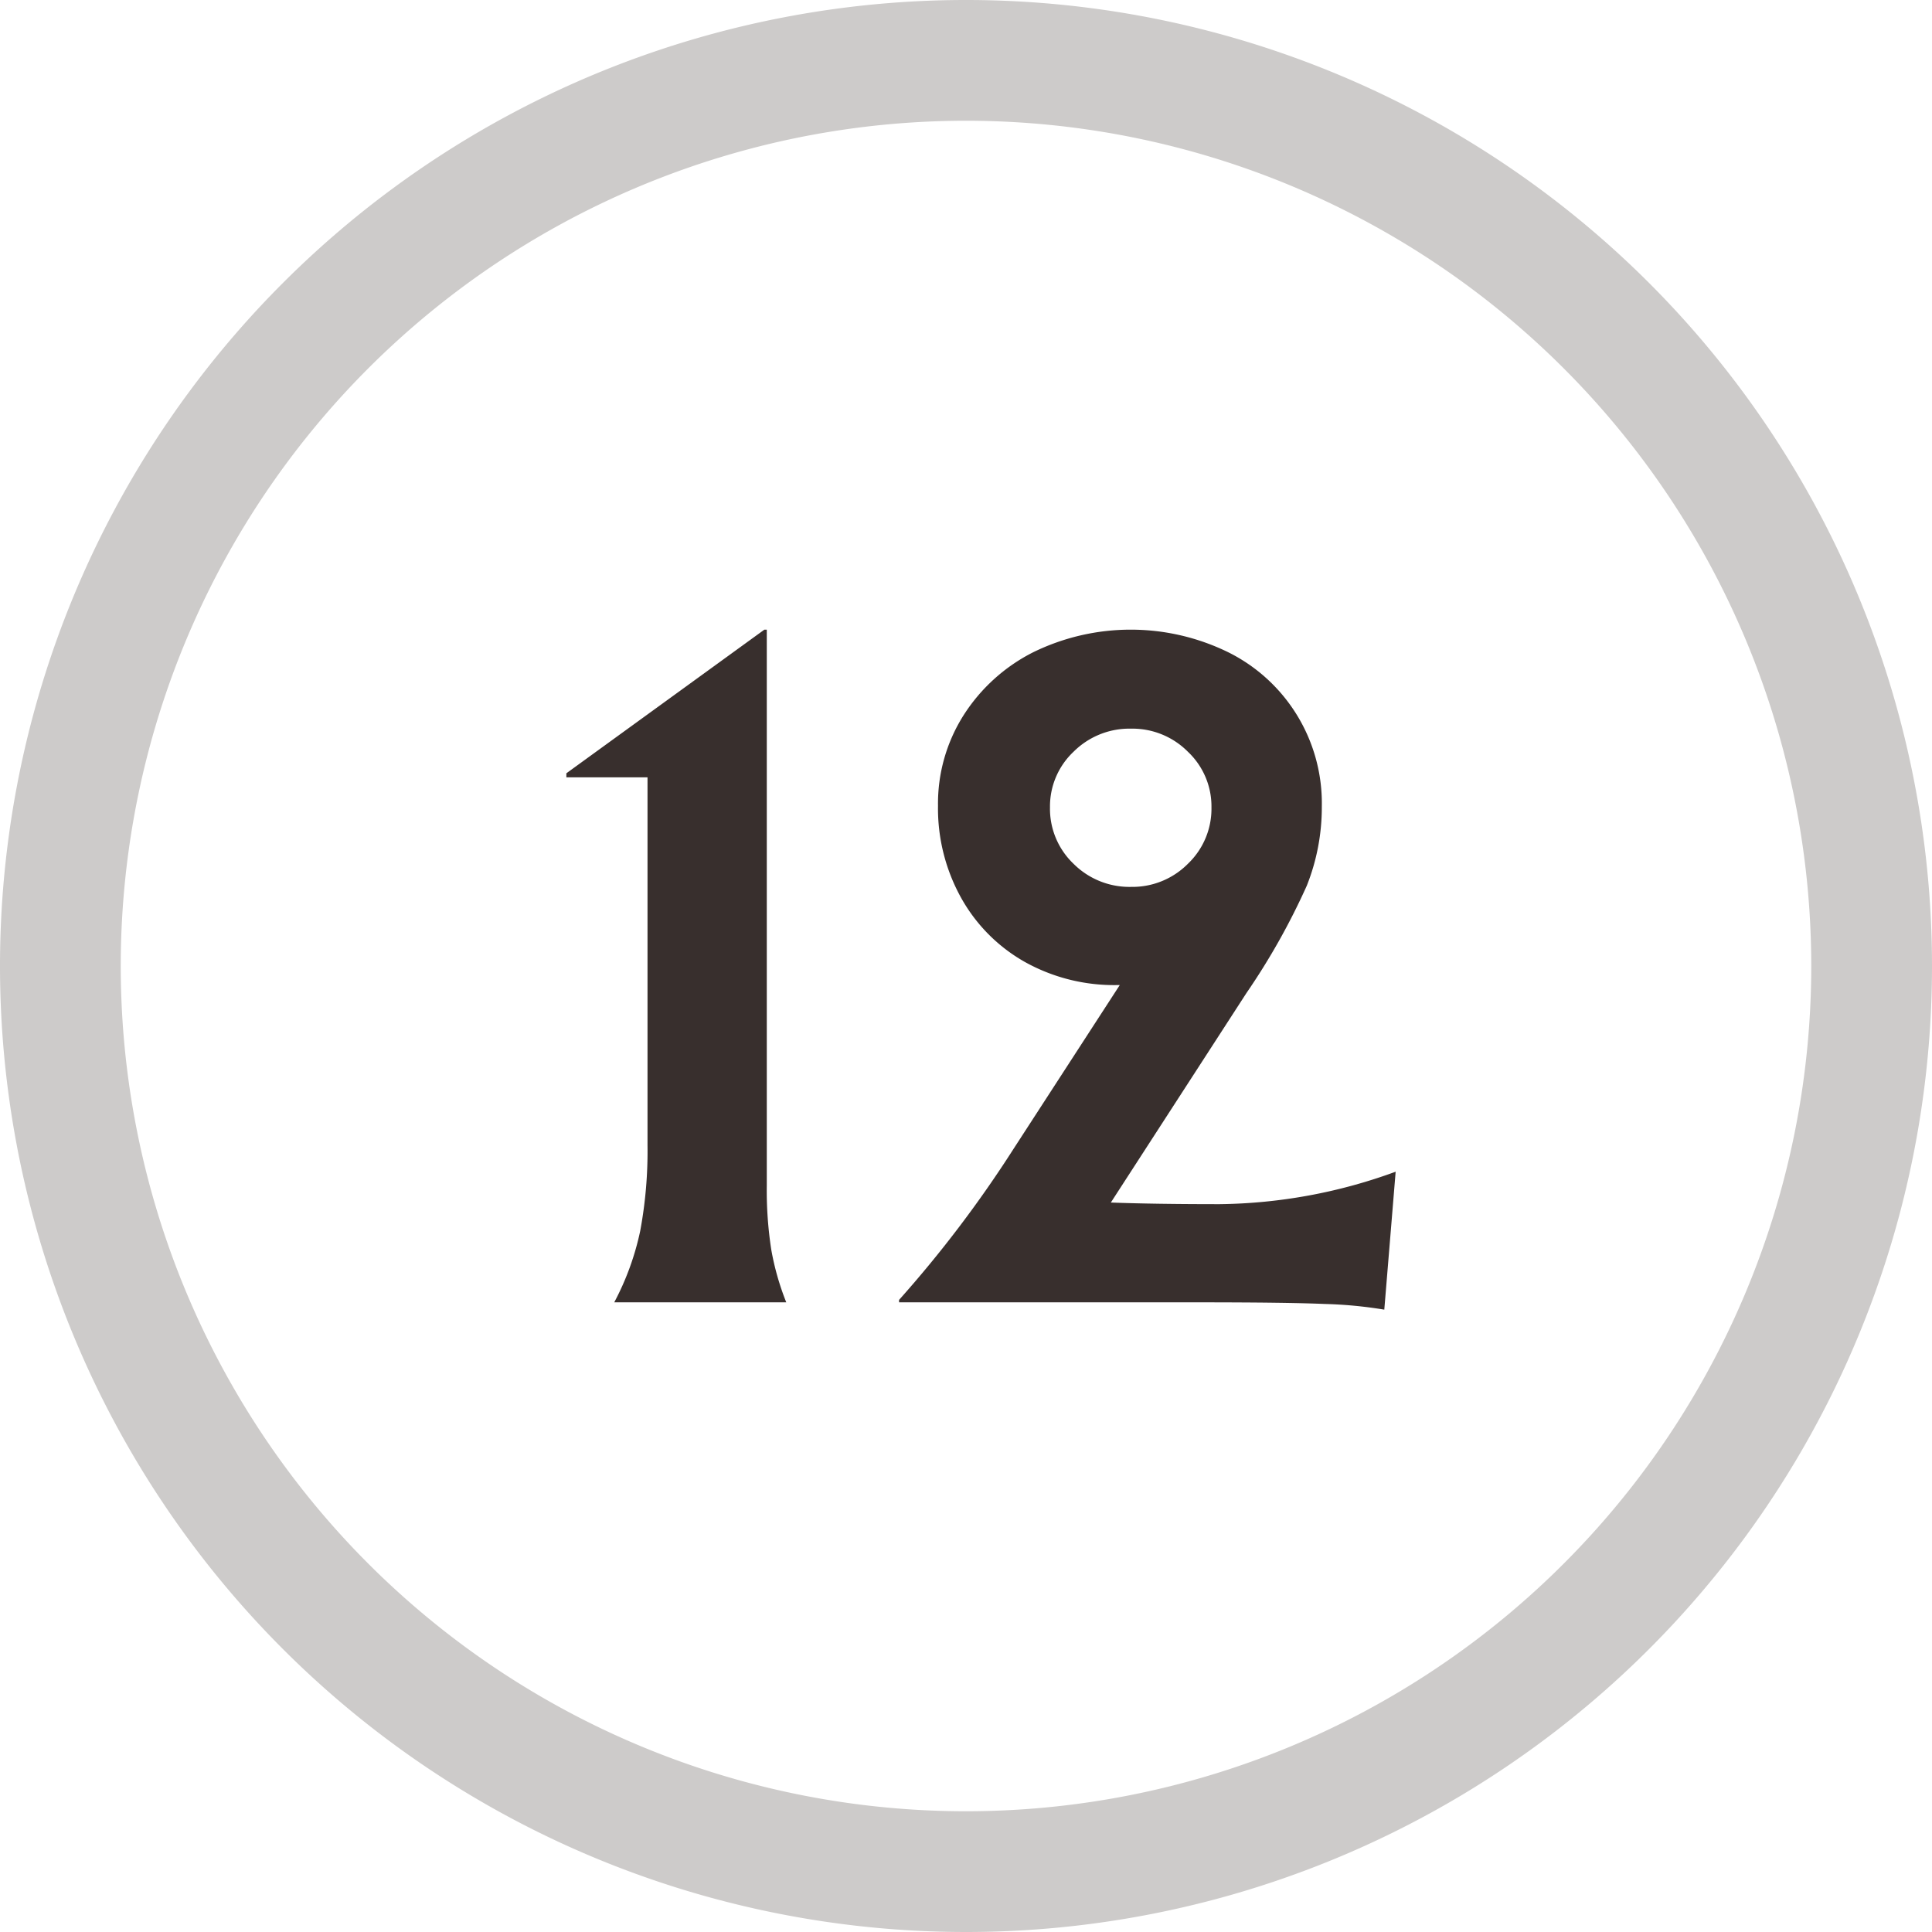 <svg id="Layer_1" data-name="Layer 1" xmlns="http://www.w3.org/2000/svg" viewBox="0 0 100 100"><defs><style>.cls-1{fill:none;}.cls-2{fill:#cdcbca;}.cls-3{fill:#382f2d;}</style></defs><title>hole-12</title><path class="cls-1" d="M93.75,50A43.75,43.75,0,1,1,50,6.25,43.75,43.75,0,0,1,93.75,50"/><path class="cls-2" d="M93.75,50A43.75,43.75,0,1,1,50,6.25,43.751,43.751,0,0,1,93.75,50M100,50a50,50,0,1,0-50,50,50,50,0,0,0,50-50"/><path class="cls-3" d="M54.347,41.789a3.886,3.886,0,0,1,1.218-2.877,4.092,4.092,0,0,1,2.982-1.197,4.043,4.043,0,0,1,2.94,1.197,3.889,3.889,0,0,1,1.218,2.877,3.937,3.937,0,0,1-1.218,2.919,4.043,4.043,0,0,1-2.94,1.197,4.092,4.092,0,0,1-2.982-1.197,3.934,3.934,0,0,1-1.218-2.919m8.778,20.538q-3.361,0-5.628-.084l7.014-10.836a35.466,35.466,0,0,0,3.129-5.565,10.976,10.976,0,0,0,.777-4.095,8.727,8.727,0,0,0-4.83-7.98,11.478,11.478,0,0,0-10.122,0,9.171,9.171,0,0,0-3.591,3.255,8.538,8.538,0,0,0-1.323,4.683,9.528,9.528,0,0,0,1.197,4.767,8.623,8.623,0,0,0,3.297,3.318,9.496,9.496,0,0,0,4.788,1.197h.126l-5.502,8.484a61.47,61.47,0,0,1-5.922,7.812v.126h15.54q4.494,0,6.489.084a22.377,22.377,0,0,1,3.087.294l.588-7.14a27.288,27.288,0,0,1-9.114,1.68m-31.332,5.082h8.904a13.85,13.85,0,0,1-.777-2.73,20.036,20.036,0,0,1-.231-3.318v-28.77h-.126l-10.248,7.434v.21h4.2v19.026a22.563,22.563,0,0,1-.378,4.452,14.055,14.055,0,0,1-1.344,3.696"/></svg>